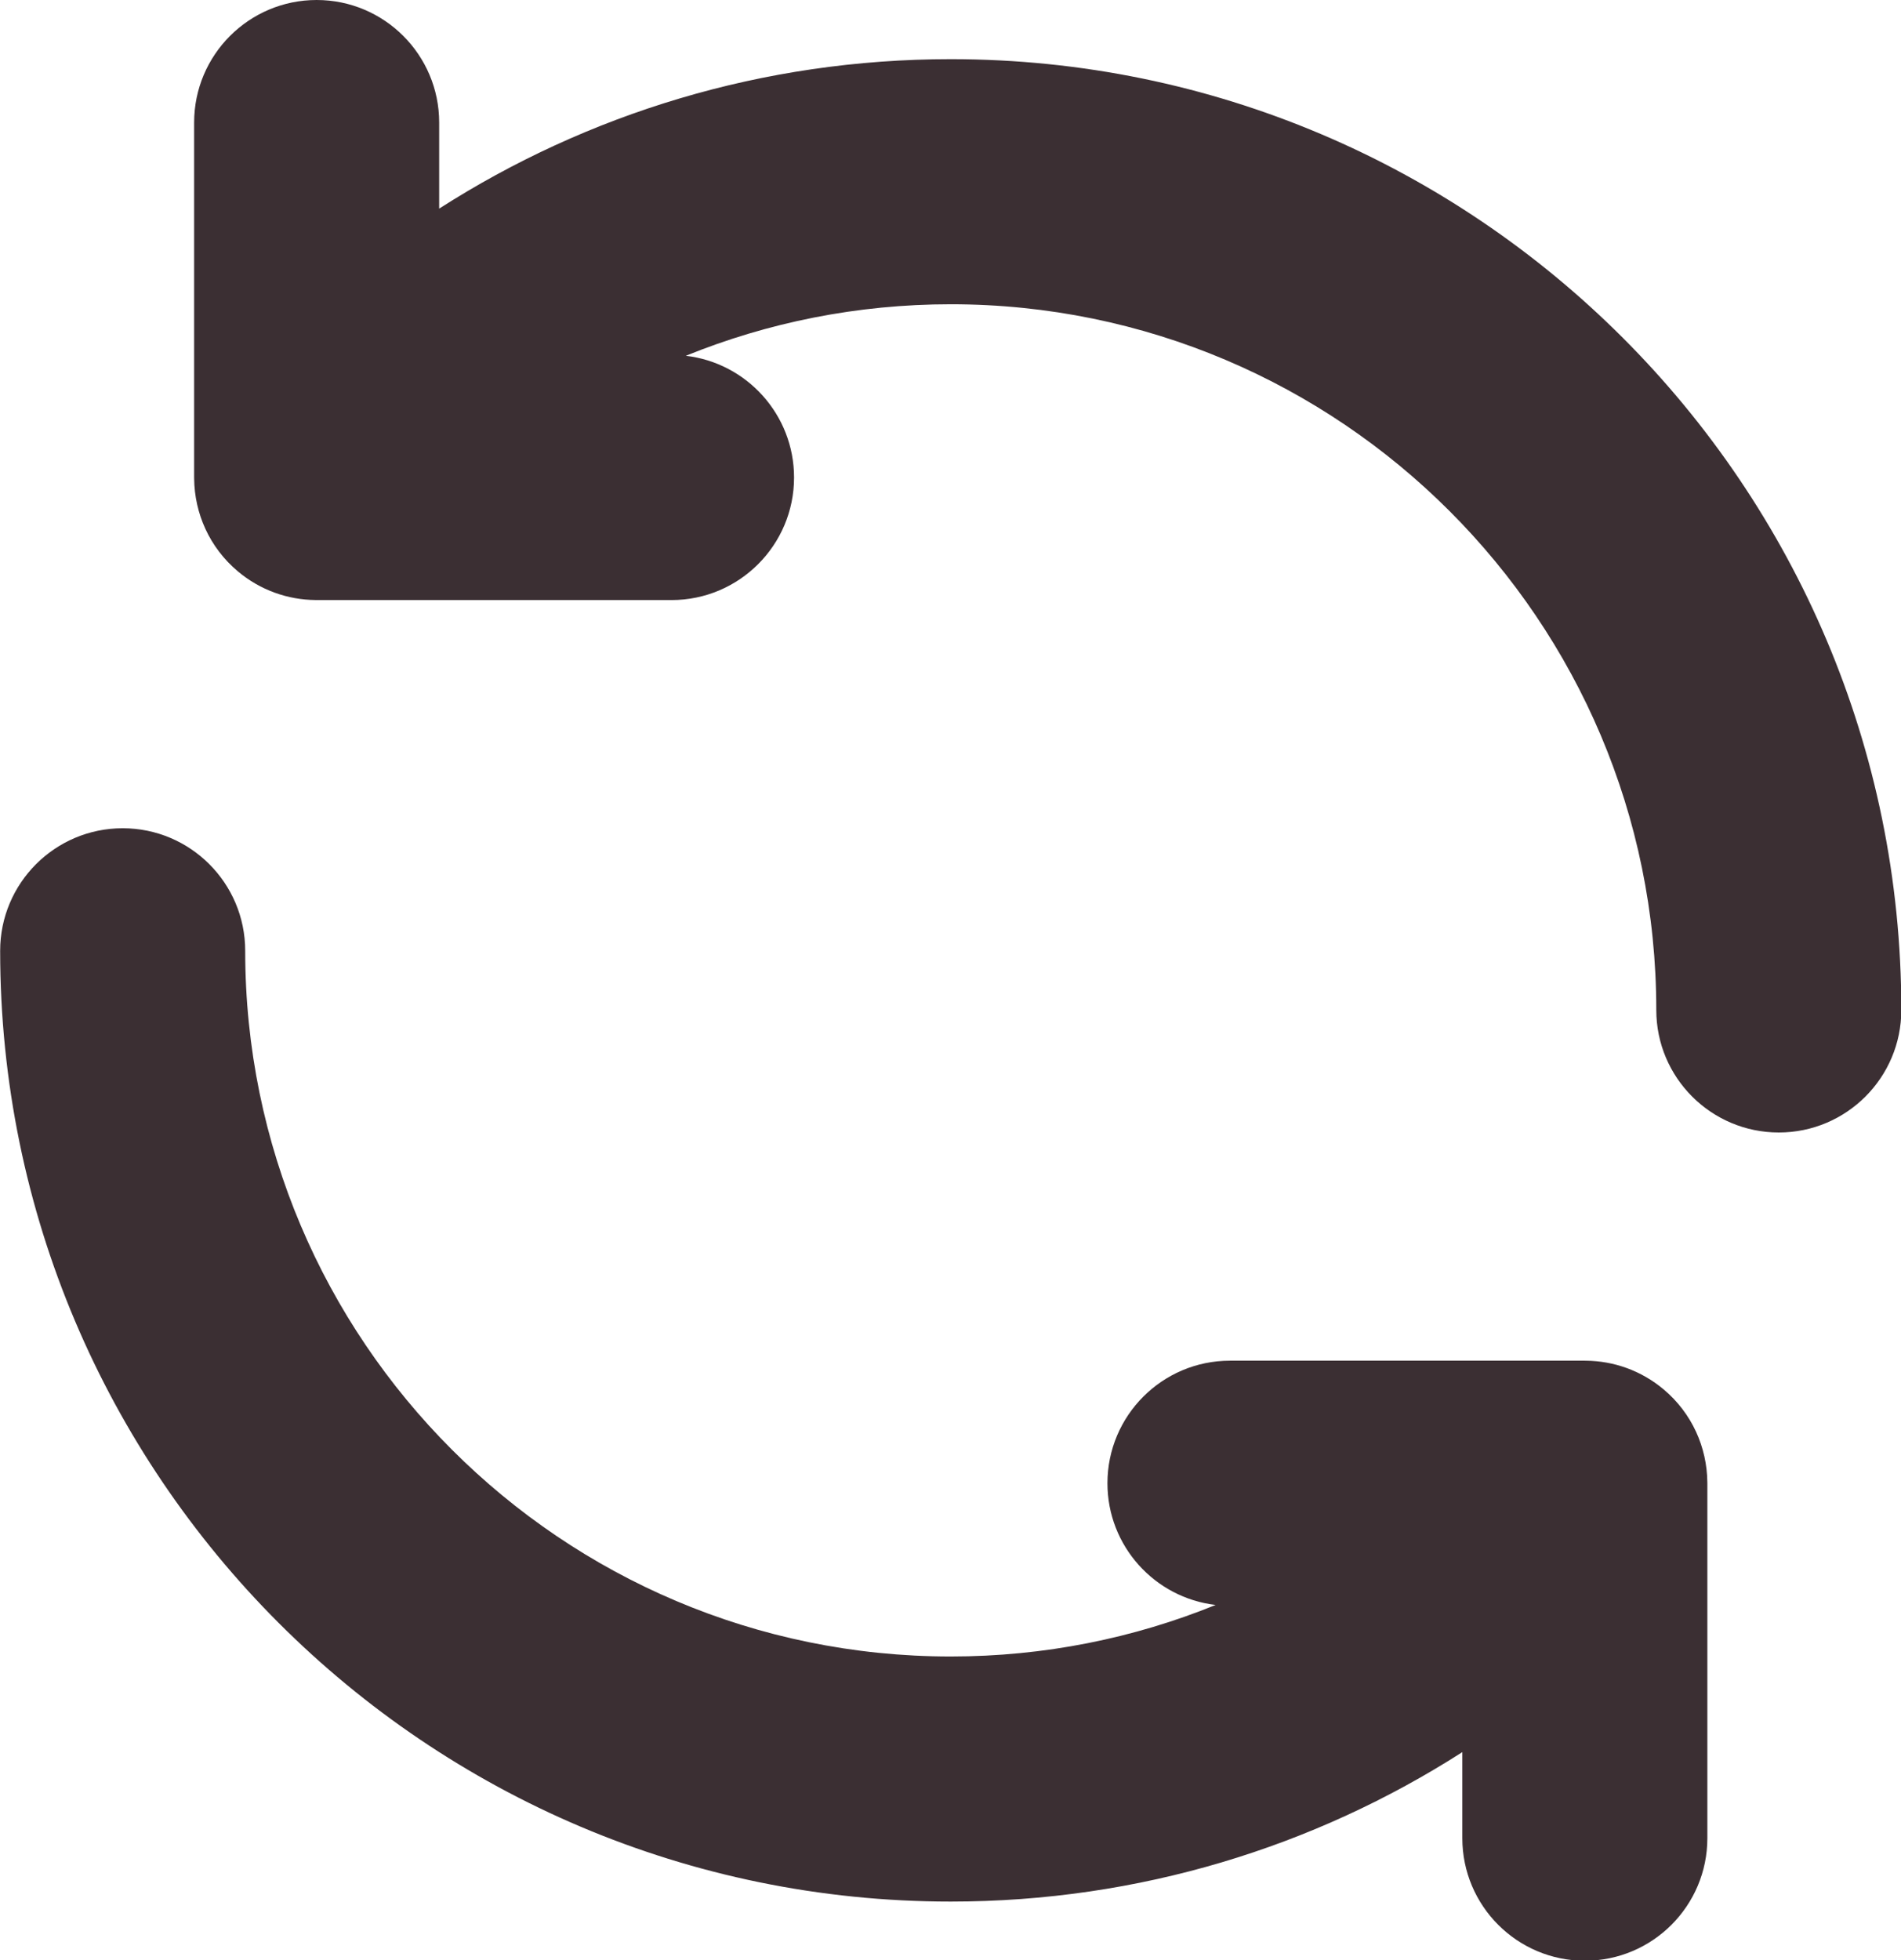 <?xml version="1.0" encoding="UTF-8" standalone="no"?><svg xmlns="http://www.w3.org/2000/svg" xmlns:xlink="http://www.w3.org/1999/xlink" clip-rule="evenodd" fill="#3b2f33" fill-rule="evenodd" height="133.3" preserveAspectRatio="xMidYMid meet" stroke-linejoin="round" stroke-miterlimit="2" version="1" viewBox="2.0 -0.0 129.3 133.3" width="129.3" zoomAndPan="magnify"><g id="change1_1"><path d="M101.463,119.147l-0,5.853c-0,4.599 3.734,8.333 8.333,8.333c4.599,0 8.333,-3.734 8.333,-8.333l0,-24.138c0,-0.028 -0,-0.057 -0.002,-0.084c-0.025,-2.347 -1.034,-4.669 -2.969,-6.295c-1.54,-1.294 -3.413,-1.936 -5.281,-1.953c-0.027,-0.001 -0.054,-0.001 -0.081,-0.001l-24.138,-0c-4.599,-0 -8.333,3.734 -8.333,8.333c-0,4.271 3.219,7.795 7.361,8.277c-5.566,2.26 -11.648,3.505 -18.019,3.505c-26.486,-0 -47.989,-21.503 -47.989,-47.989c0,-4.599 -3.734,-8.333 -8.333,-8.333c-4.599,-0 -8.334,3.734 -8.334,8.333c0,35.684 28.972,64.655 64.656,64.655c12.807,0 24.749,-3.73 34.796,-10.163Zm-86.257,-86.591c0.025,2.346 1.034,4.668 2.969,6.294c1.54,1.295 3.413,1.936 5.281,1.953c0.027,0.001 0.054,0.002 0.081,0.002l24.138,-0c4.599,-0 8.334,-3.734 8.334,-8.334c-0,-4.27 -3.22,-7.795 -7.362,-8.277c5.566,-2.26 11.649,-3.504 18.02,-3.504c26.485,-0 47.988,21.503 47.988,47.988c0,4.599 3.734,8.333 8.334,8.333c4.599,0 8.333,-3.734 8.333,-8.333c-0,-35.684 -28.971,-64.655 -64.655,-64.655c-12.807,-0 -24.75,3.731 -34.796,10.163l-0,-5.853c-0,-4.599 -3.734,-8.333 -8.334,-8.333c-4.599,-0 -8.333,3.734 -8.333,8.333l-0,24.138c-0,0.029 0.001,0.057 0.002,0.085Z" fill="inherit"/></g></svg>